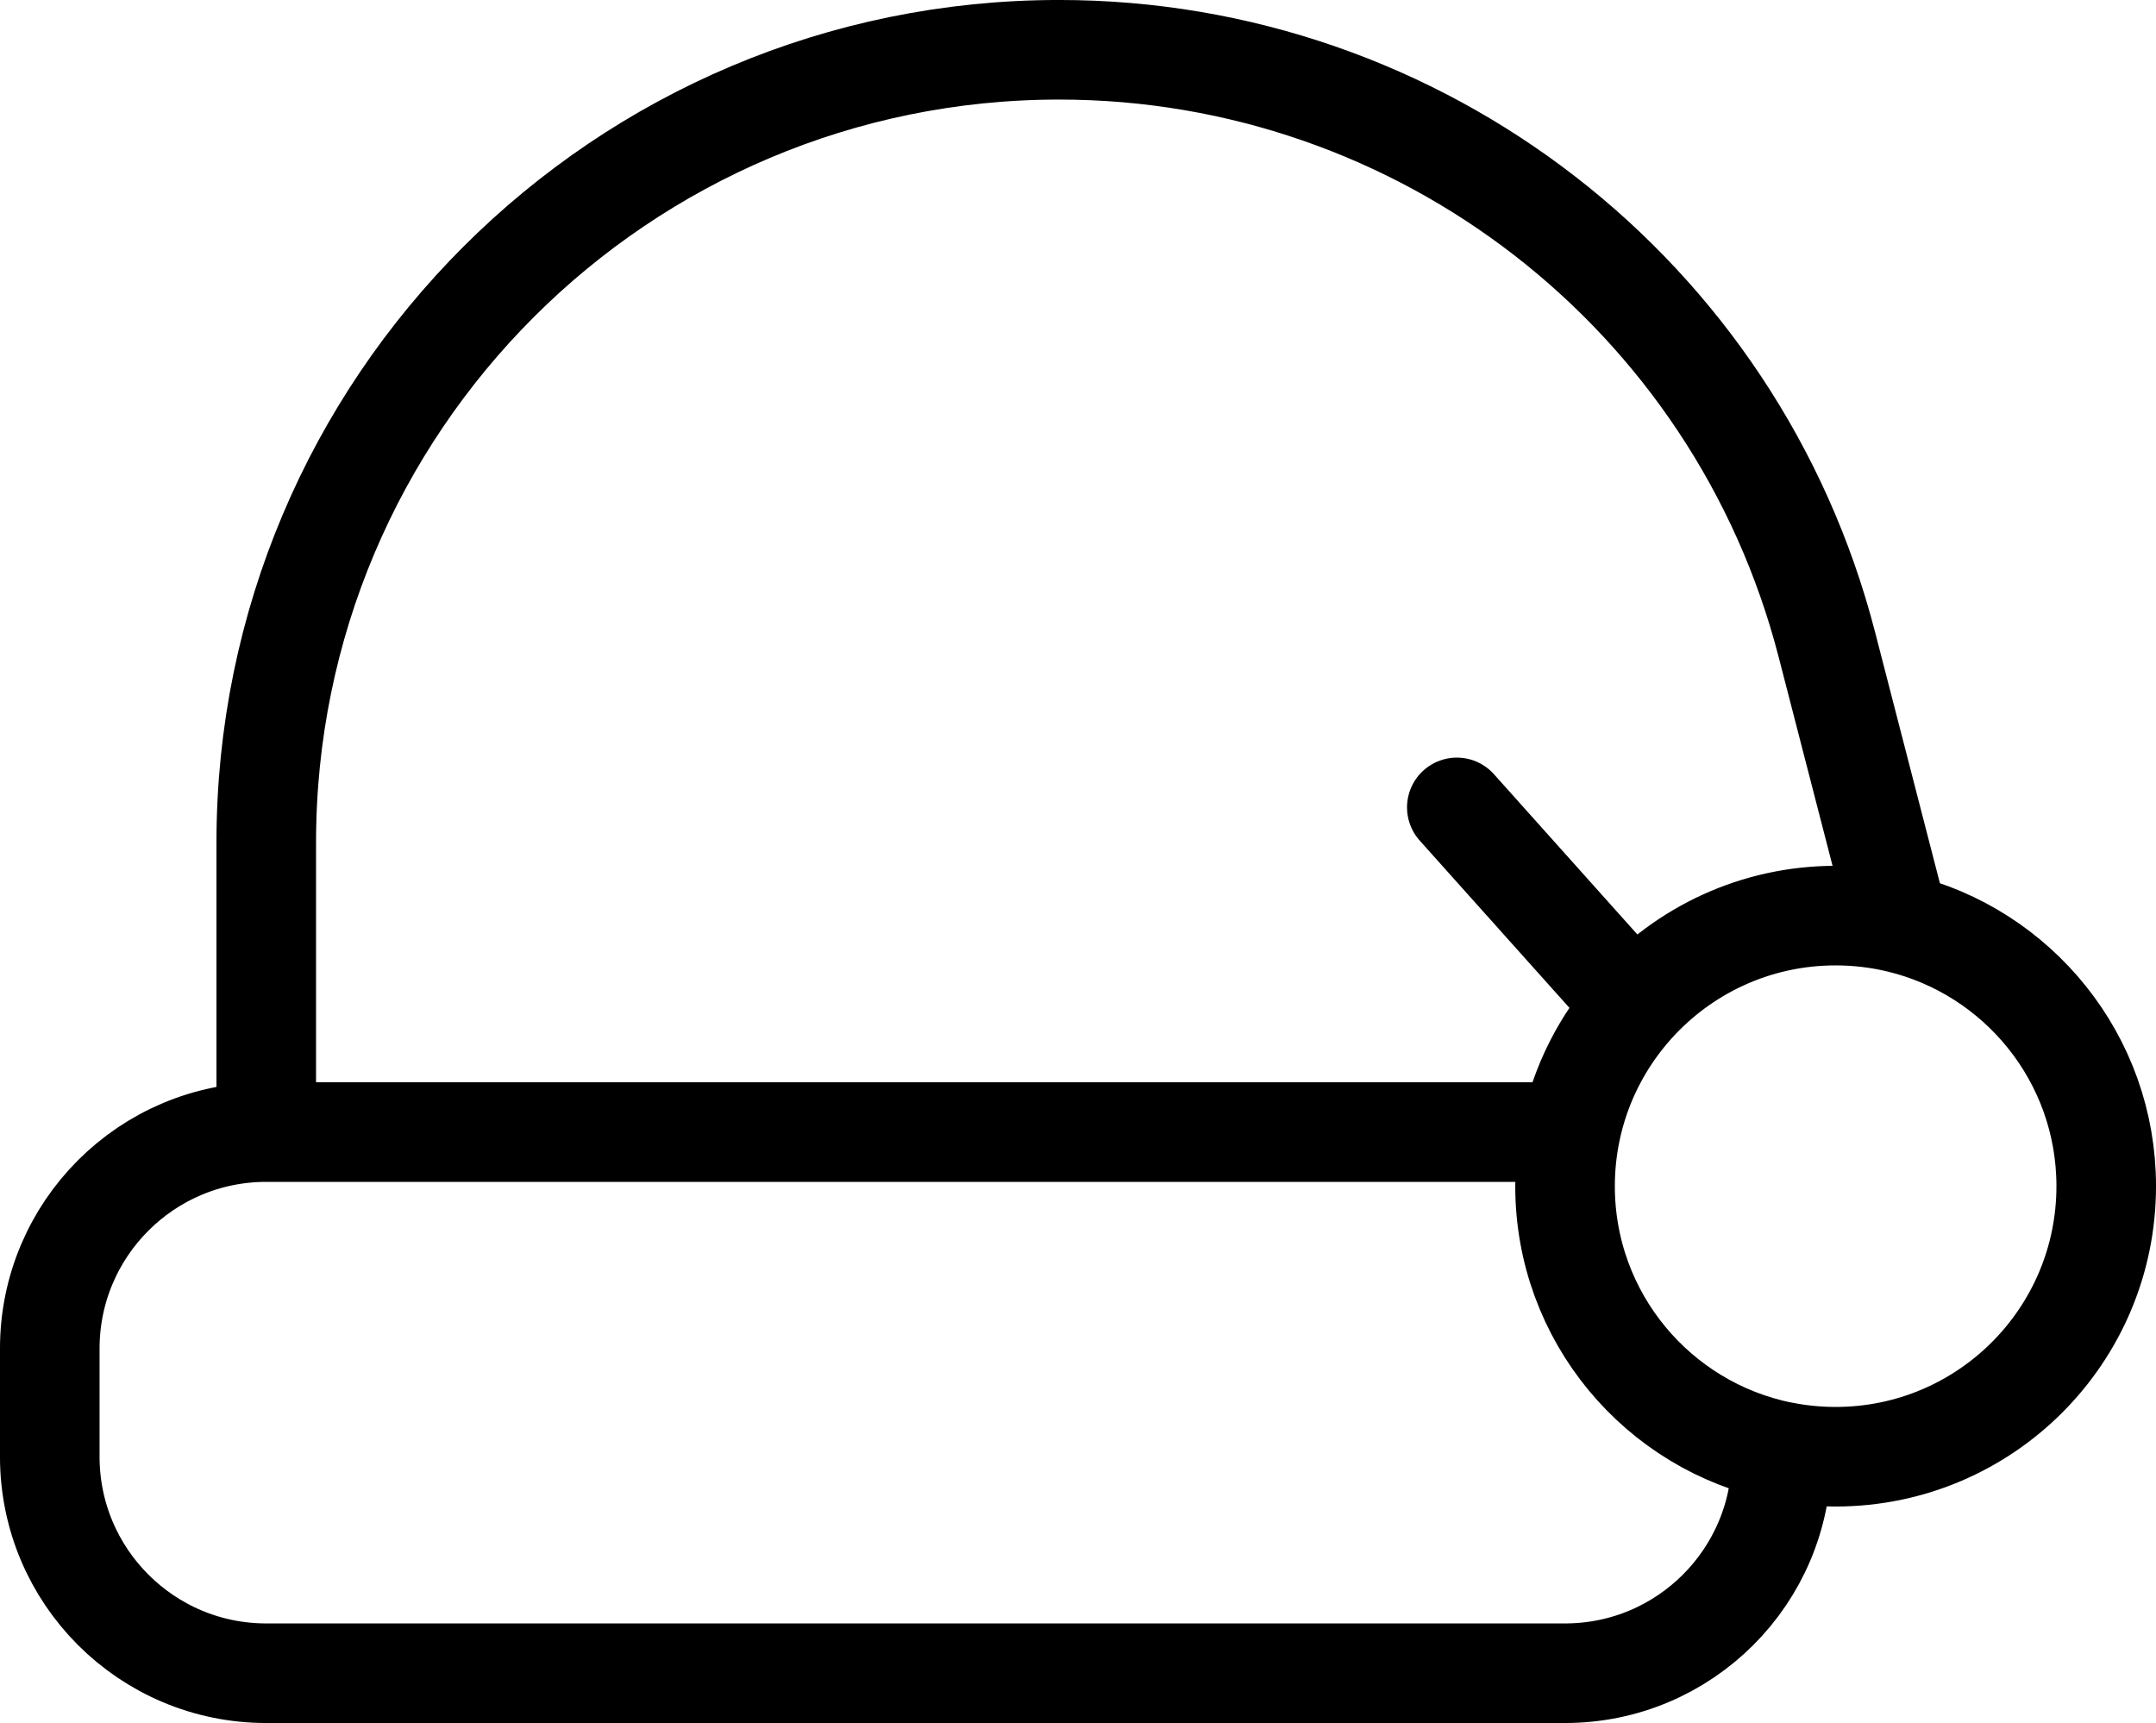 <?xml version="1.0" encoding="UTF-8"?> <svg xmlns="http://www.w3.org/2000/svg" id="_Слой_1" data-name="Слой 1" viewBox="0 0 664 530.67"><defs><style> .cls-1 { fill: none; stroke: #000; stroke-linecap: round; stroke-linejoin: round; stroke-width: 30.67px; } </style></defs><path class="cls-1" d="M82,348.67v-89.15c0-134.86,109.33-244.19,244.19-244.19h0c111.35,0,208.6,75.33,236.43,183.14l22.15,85.8M448.67,248.67l54.62,61.03M483.67,348.67c-1.09,5.39-1.67,10.96-1.67,16.67,0,40.32,28.63,73.95,66.67,81.67M483.67,348.67H82c-36.82,0-66.67,29.85-66.67,66.67v33.33c0,36.82,29.85,66.67,66.67,66.67h400c36.82,0,66.67-29.85,66.67-66.67v-1.67M483.67,348.67c3-14.79,9.92-28.15,19.62-38.97M503.29,309.7c15.26-17,37.4-27.7,62.04-27.7,6.69,0,13.2.79,19.44,2.28M584.77,284.28c36.65,8.76,63.9,41.72,63.9,81.05,0,46.02-37.31,83.33-83.33,83.33-5.71,0-11.28-.57-16.67-1.67"></path></svg> 